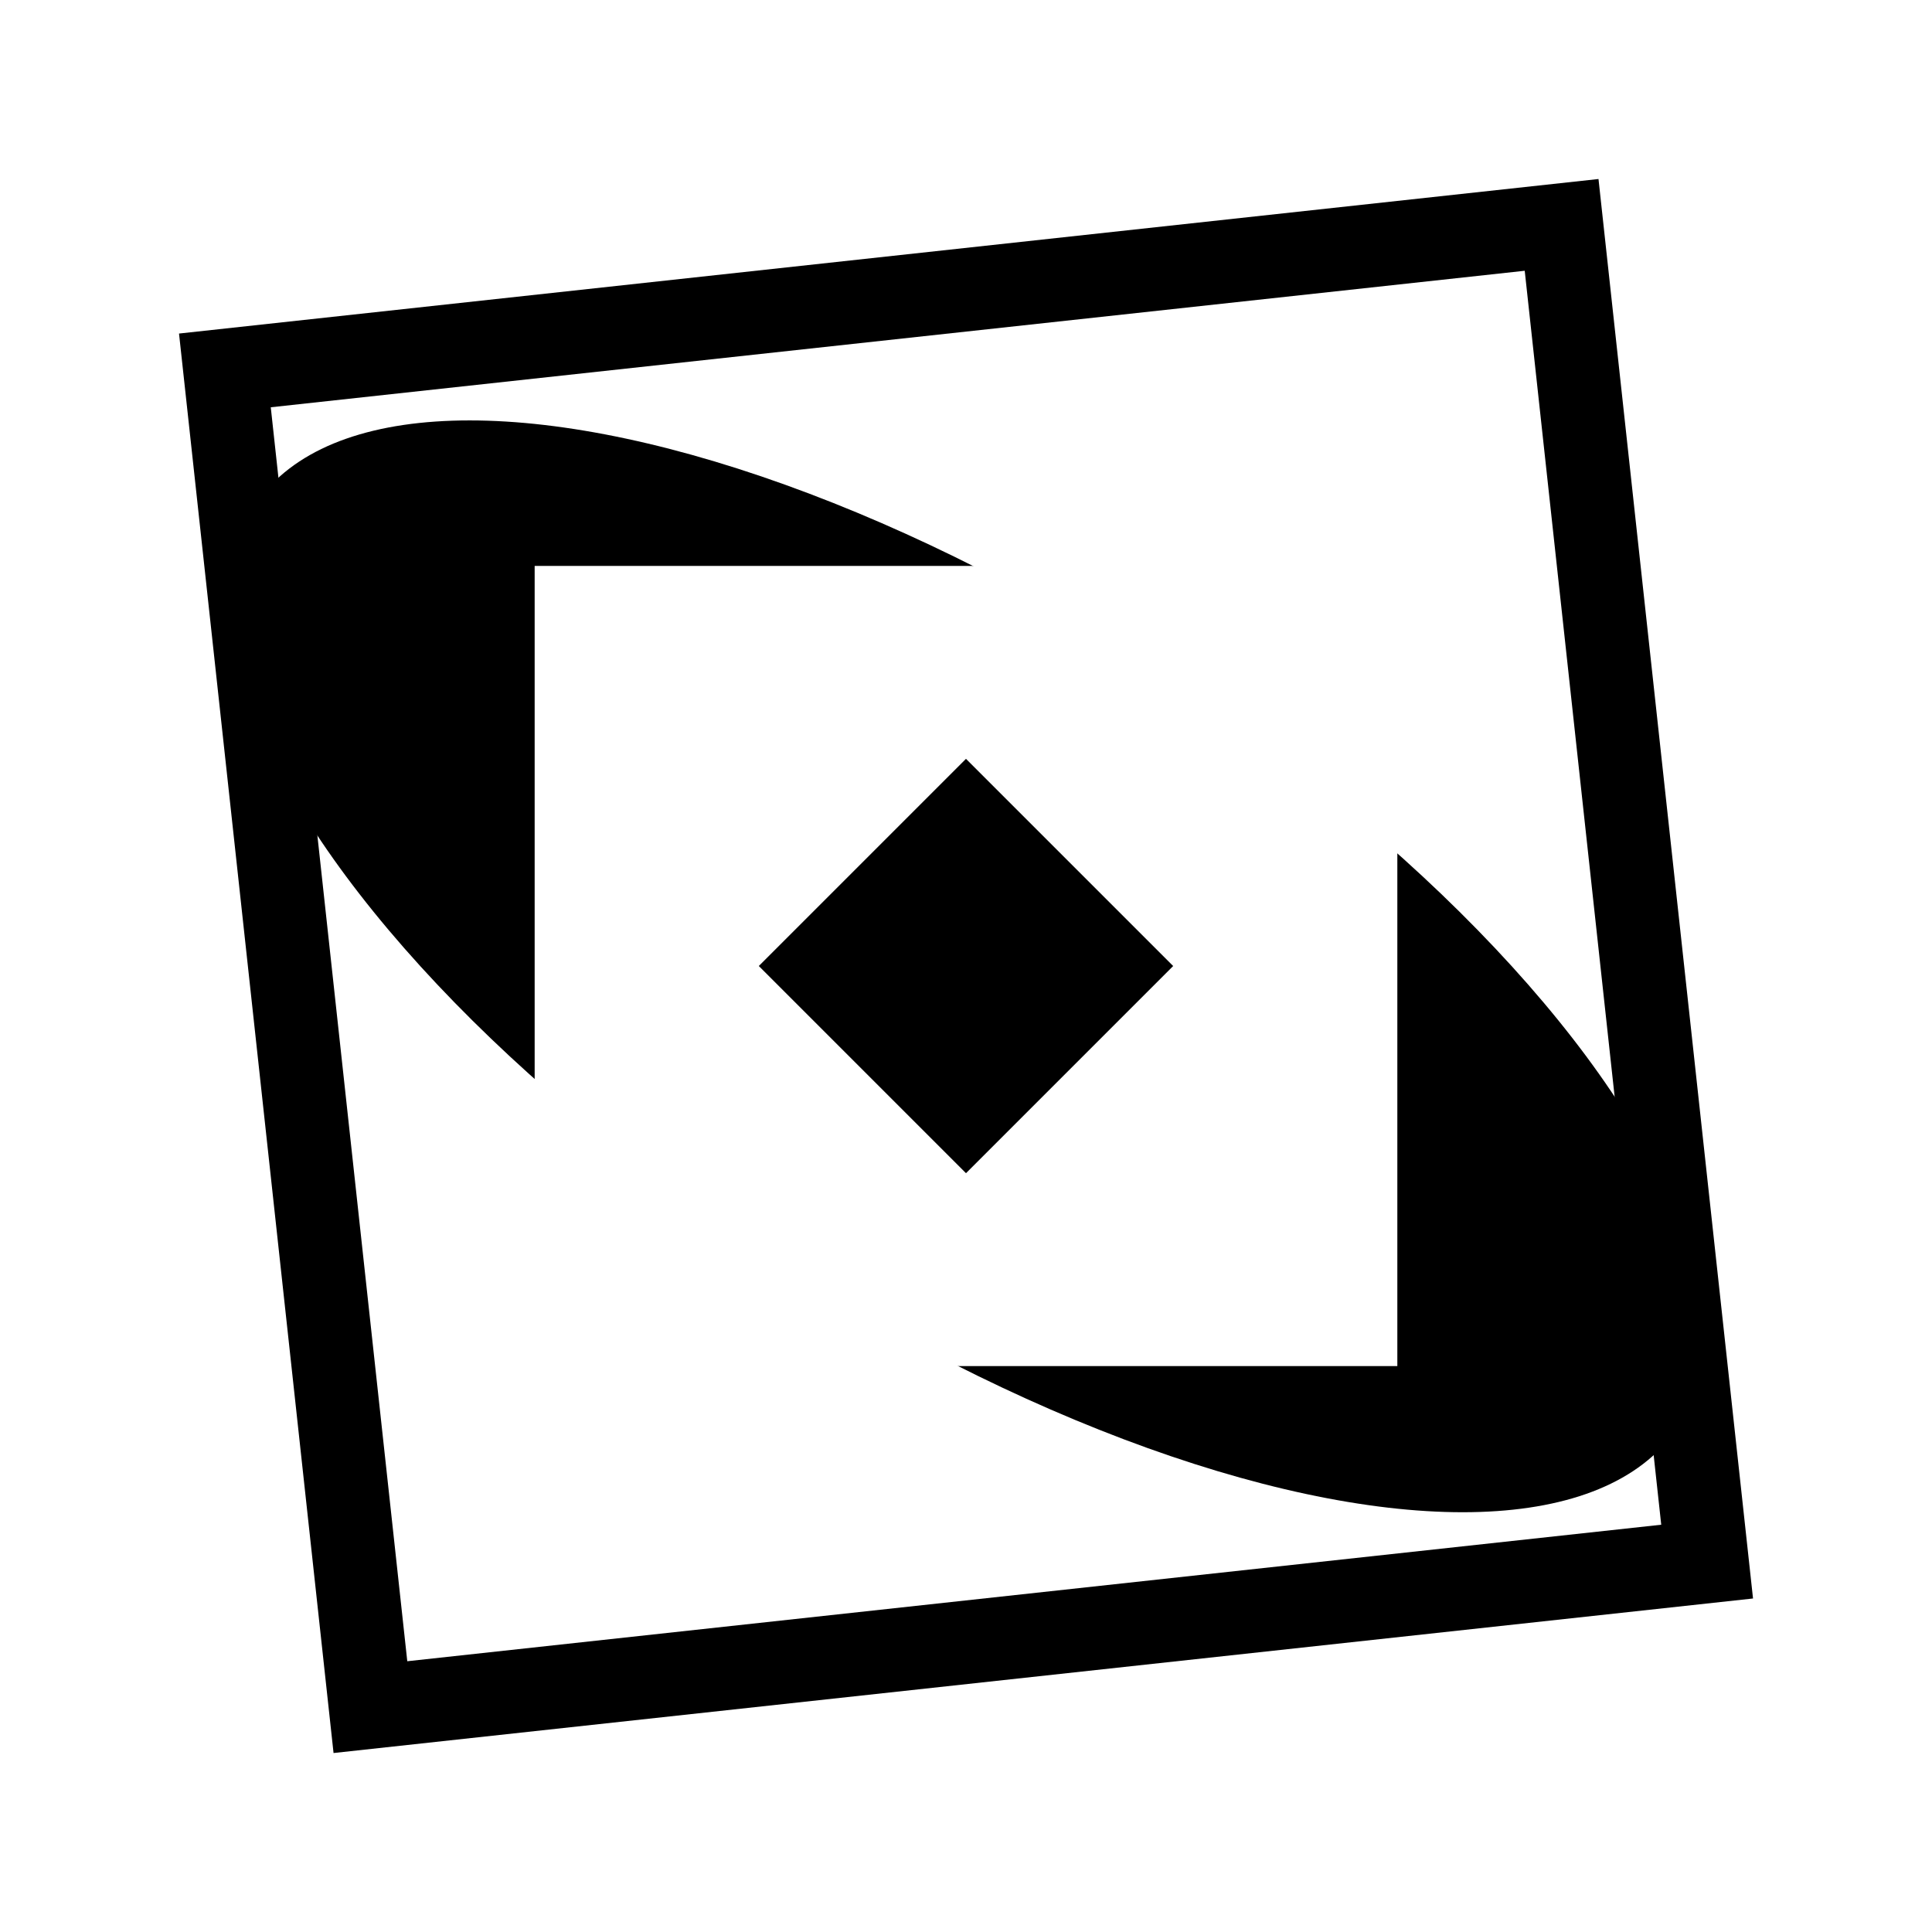 <?xml version="1.0" encoding="UTF-8" standalone="no"?>
<svg
   xmlns:dc="http://purl.org/dc/elements/1.1/"
   xmlns:cc="http://creativecommons.org/ns#"
   xmlns:rdf="http://www.w3.org/1999/02/22-rdf-syntax-ns#"
   xmlns:svg="http://www.w3.org/2000/svg"
   xmlns="http://www.w3.org/2000/svg"
   xmlns:sodipodi="http://sodipodi.sourceforge.net/DTD/sodipodi-0.dtd"
   xmlns:inkscape="http://www.inkscape.org/namespaces/inkscape"
   width="50mm"
   height="50mm"
   viewBox="0 0 50 50"
   version="1.1"
   id="svg8"
   sodipodi:docname="compound_xform.svg"
   inkscape:version="1.0.2 (e86c870879, 2021-01-15, custom)">
  <defs
     id="defs5" />
  <sodipodi:namedview
     pagecolor="#ffffff"
     bordercolor="#666666"
     borderopacity="1"
     objecttolerance="10"
     gridtolerance="10"
     guidetolerance="10"
     inkscape:pageopacity="0"
     inkscape:pageshadow="2"
     inkscape:window-width="1920"
     inkscape:window-height="1019"
     id="namedview3"
     showgrid="false"
     inkscape:zoom="3.2278448"
     inkscape:cx="83.06317"
     inkscape:cy="83.428533"
     inkscape:window-x="0"
     inkscape:window-y="0"
     inkscape:window-maximized="1"
     inkscape:current-layer="svg8" />
   <rect width="100%" height="100%" fill="white"/>
  <g
     id="g1200">
    <g
       id="g1190"
       transform="rotate(-6.213,25,25)">
      <rect
         style="fill:#000000;stroke:none;stroke-width:0.026;stroke-linejoin:round;stop-color:#000000"
         id="rect1166"
         width="36.953"
         height="36.953"
         x="6.524"
         y="6.524" />
      <rect
         style="fill:#ffffff;stroke:none;stroke-width:0.026;stroke-linejoin:round;stop-color:#000000"
         id="rect1166-9"
         width="32.644"
         height="32.644"
         x="8.678"
         y="8.678" />
    </g>
    <g
       id="g1164">
      <g
         id="g1154"
         transform="matrix(-1,0,0,1,50,0)">
        <ellipse
           style="fill:#000000;stroke:none;stroke-width:0.031;stroke-linejoin:round;stop-color:#000000"
           id="path1130"
           cx="47.74"
           cy="33.795"
           rx="14.123"
           ry="19.092"
           transform="matrix(1,0,-0.673,0.74,0,0)" />
        <rect
           style="fill:#ffffff;stroke:none;stroke-width:0.026;stroke-linejoin:round;stop-color:#000000"
           id="rect1150"
           width="22.326"
           height="20.708"
           x="13.837"
           y="14.646" />
      </g>
      <rect
         style="fill:#000000;stroke:none;stroke-width:0.026;stroke-linejoin:round;stop-color:#000000"
         id="rect1158"
         width="7.583"
         height="7.583"
         x="31.564"
         y="-3.791"
         transform="rotate(45)" />
    </g>
  </g>
</svg>
